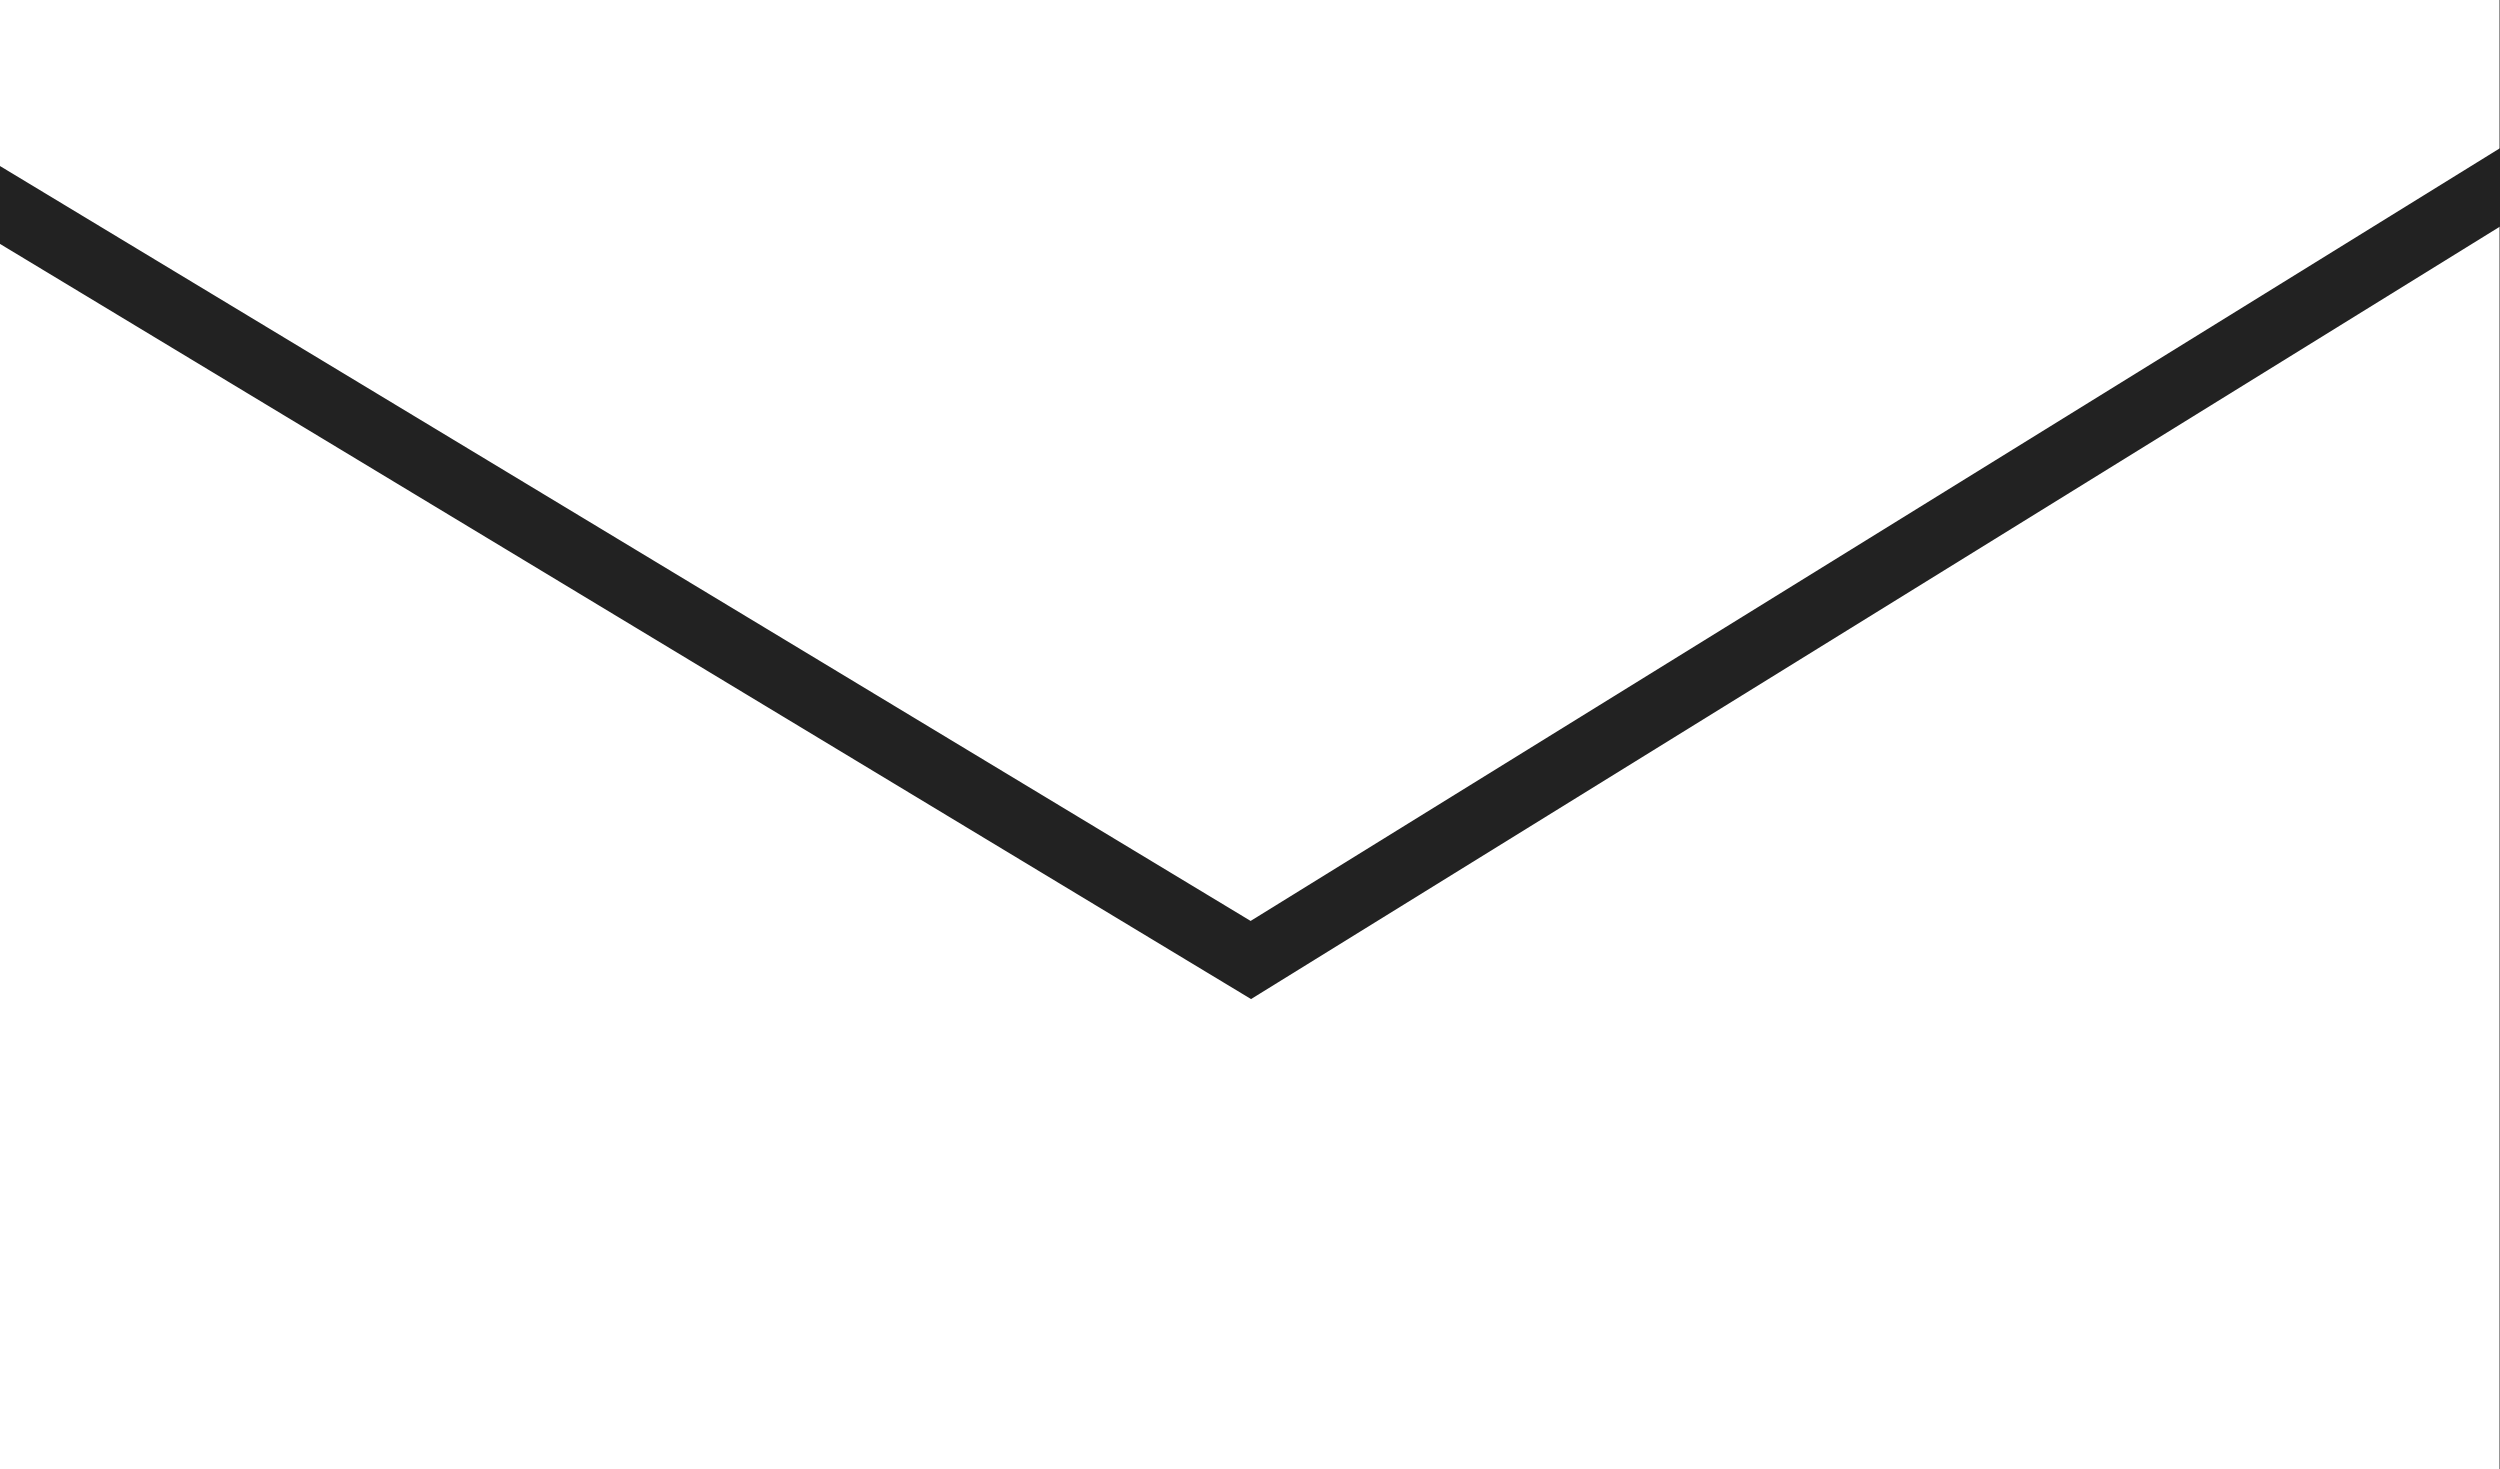 <?xml version="1.0" encoding="UTF-8"?>
<svg id="_レイヤー_1" data-name="レイヤー_1" xmlns="http://www.w3.org/2000/svg" version="1.1" viewBox="0 0 300 176.3">
  <rect x="0" y="0" width="300" height="176.3" fill="#808080" stroke="none"/>
  <!-- Generator: Adobe Illustrator 29.2.1, SVG Export Plug-In . SVG Version: 2.1.0 Build 116)  -->
  <defs>
    <style>
      .st0 {
        fill: #fff;
      }

      .st1 {
        fill: none;
        stroke: #222;
        stroke-miterlimit: 10;
        stroke-width: 8px;
      }
    </style>
  </defs>
  <rect class="st0" x="0" width="299.9" height="176.3"/>
  <polyline class="st1" points="-15.9 15 150.1 115.2 312.1 15"/>
</svg>